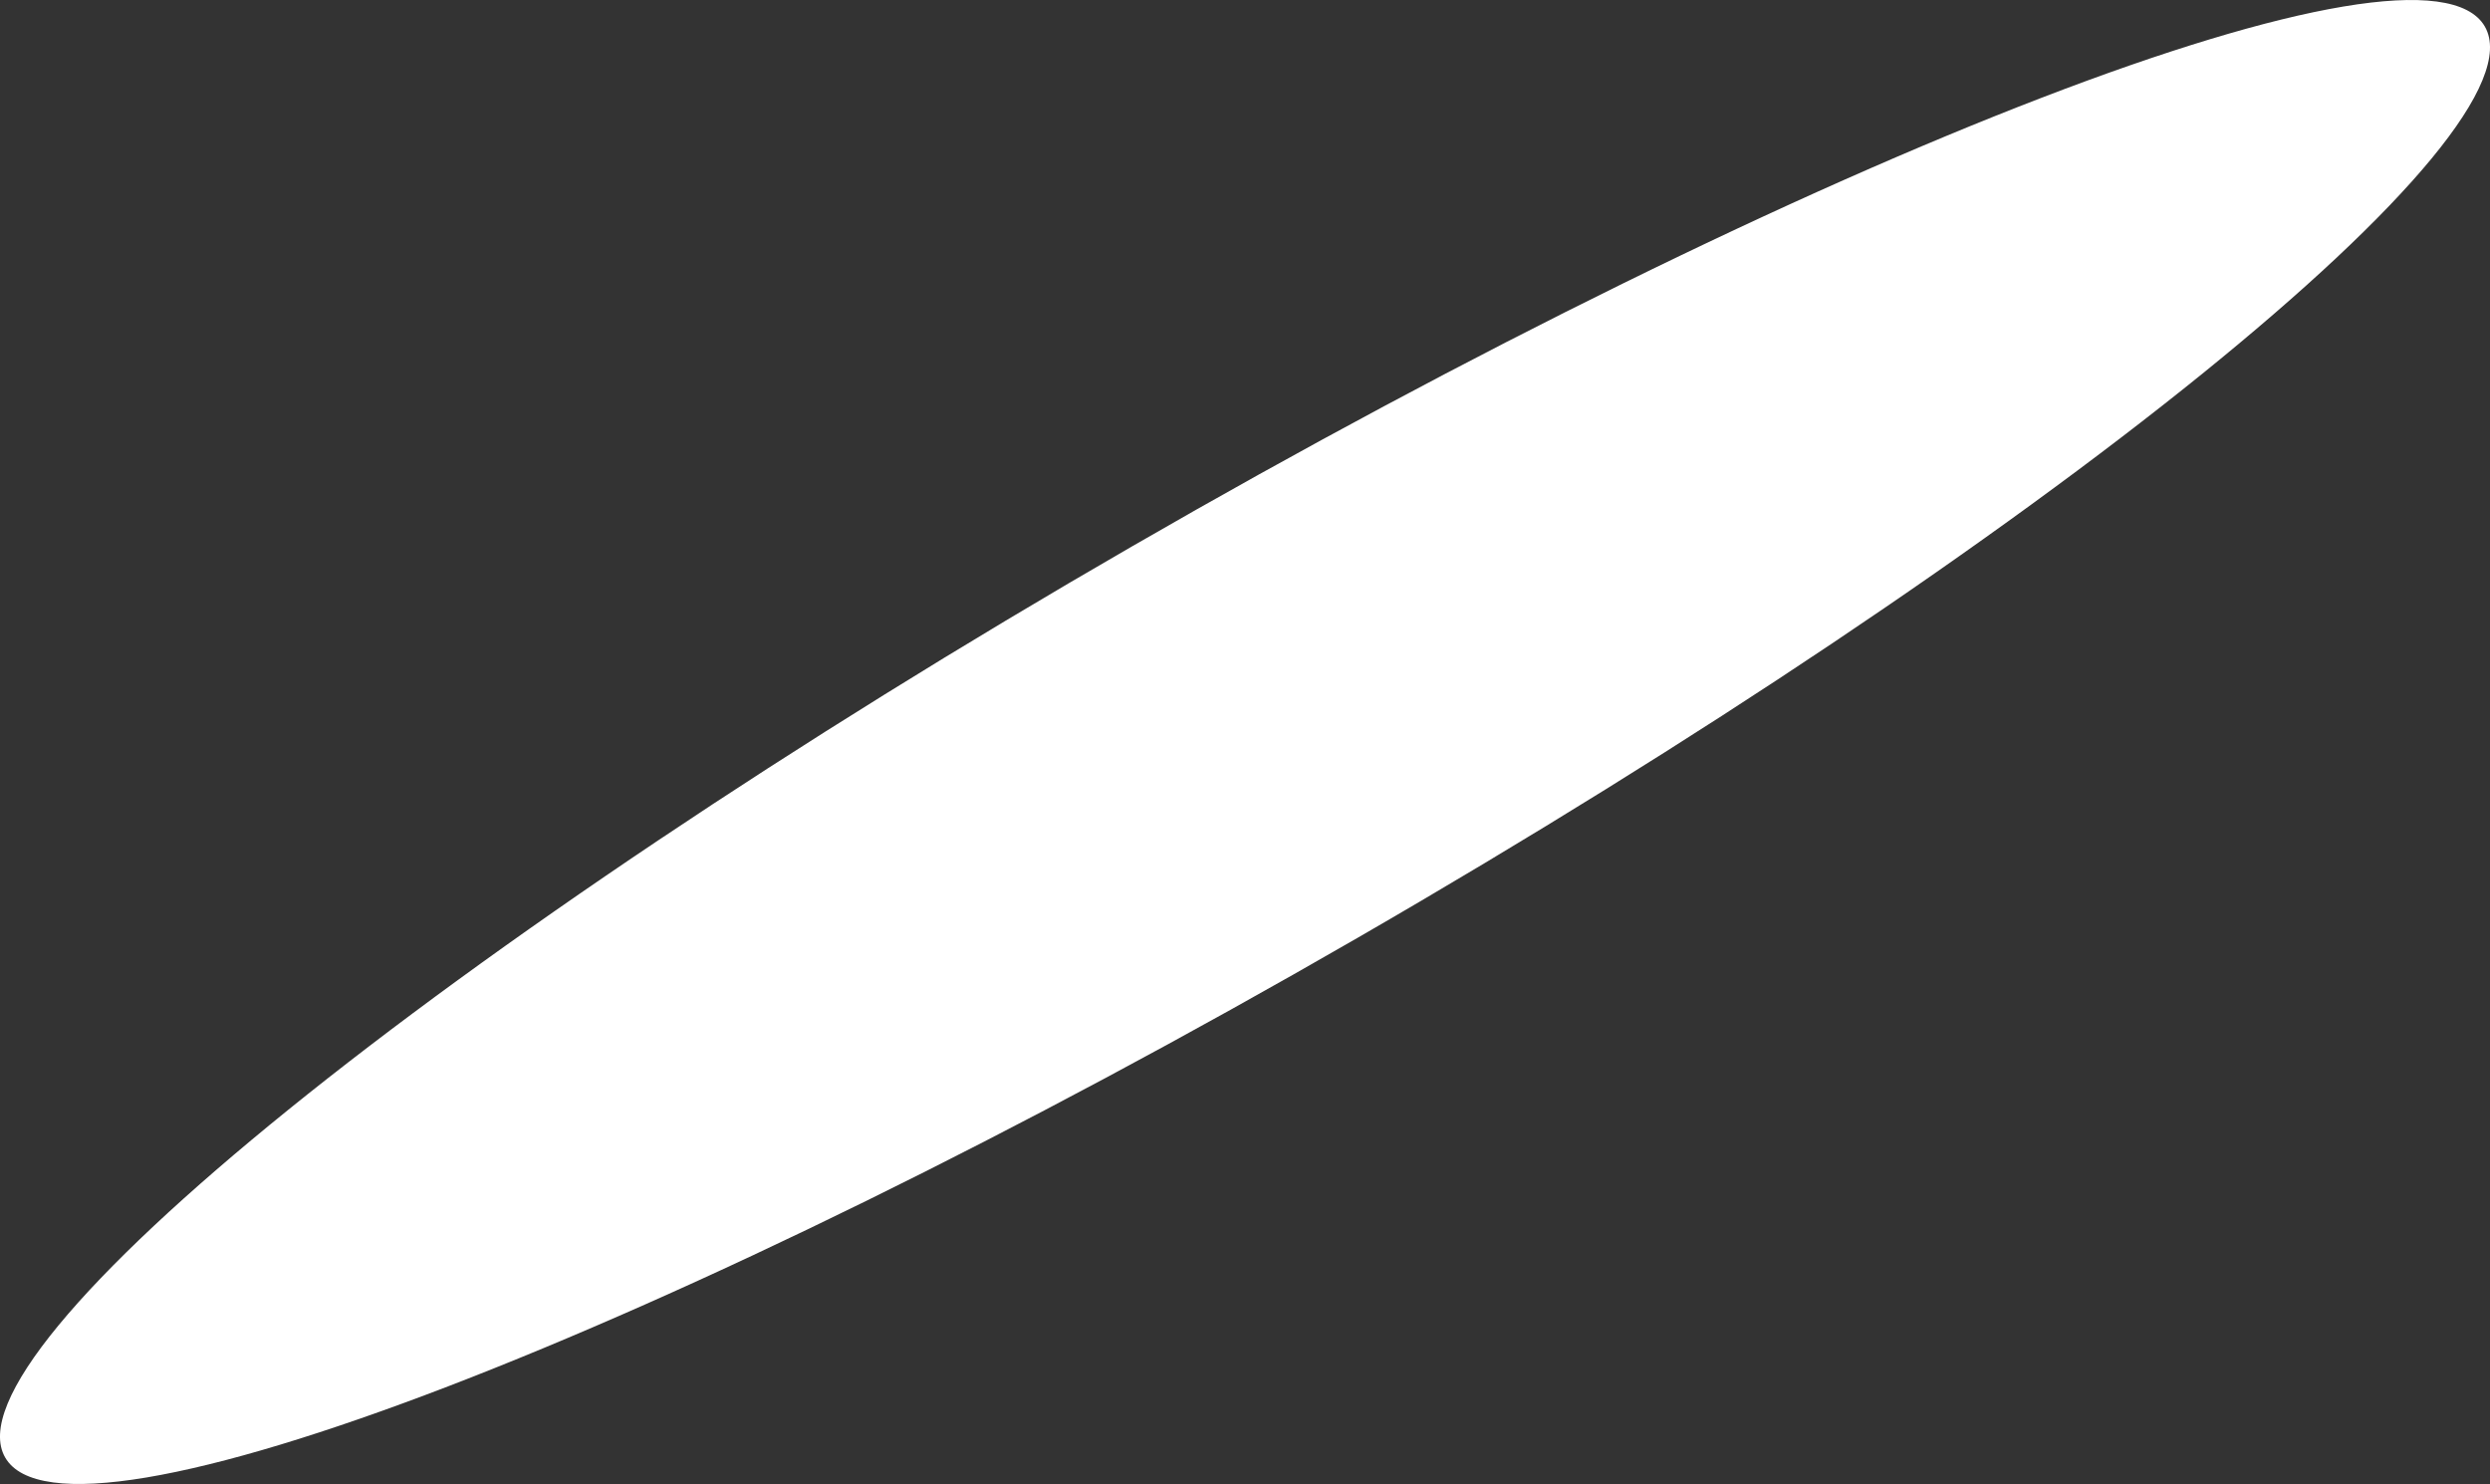 <?xml version="1.0" encoding="utf-8"?>
<svg xmlns="http://www.w3.org/2000/svg" fill="none" height="100%" overflow="visible" preserveAspectRatio="none" style="display: block;" viewBox="0 0 49.319 29.394" width="100%">
<rect x="0" y="0" width="49.319" height="29.394" fill="#333333" stroke="none"/>
<path d="M49.216 0.524C50.451 2.664 40.462 10.743 26.896 18.572C13.335 26.4 1.339 31.01 0.103 28.87C-1.132 26.73 8.858 18.651 22.423 10.822C35.984 2.994 47.98 -1.616 49.216 0.524Z" fill="url(#paint0_radial_0_5997)" id="Vector" style="mix-blend-mode:multiply"/>
<defs>
<radialGradient cx="0" cy="0" gradientTransform="translate(40.397 41.579) rotate(-29.994) scale(28.356 4.536)" gradientUnits="userSpaceOnUse" id="paint0_radial_0_5997" r="1">
<stop stop-color="#8691A6"/>
<stop offset="0.58" stop-color="#CACFD8"/>
<stop offset="1" stop-color="white"/>
</radialGradient>
</defs>
</svg>